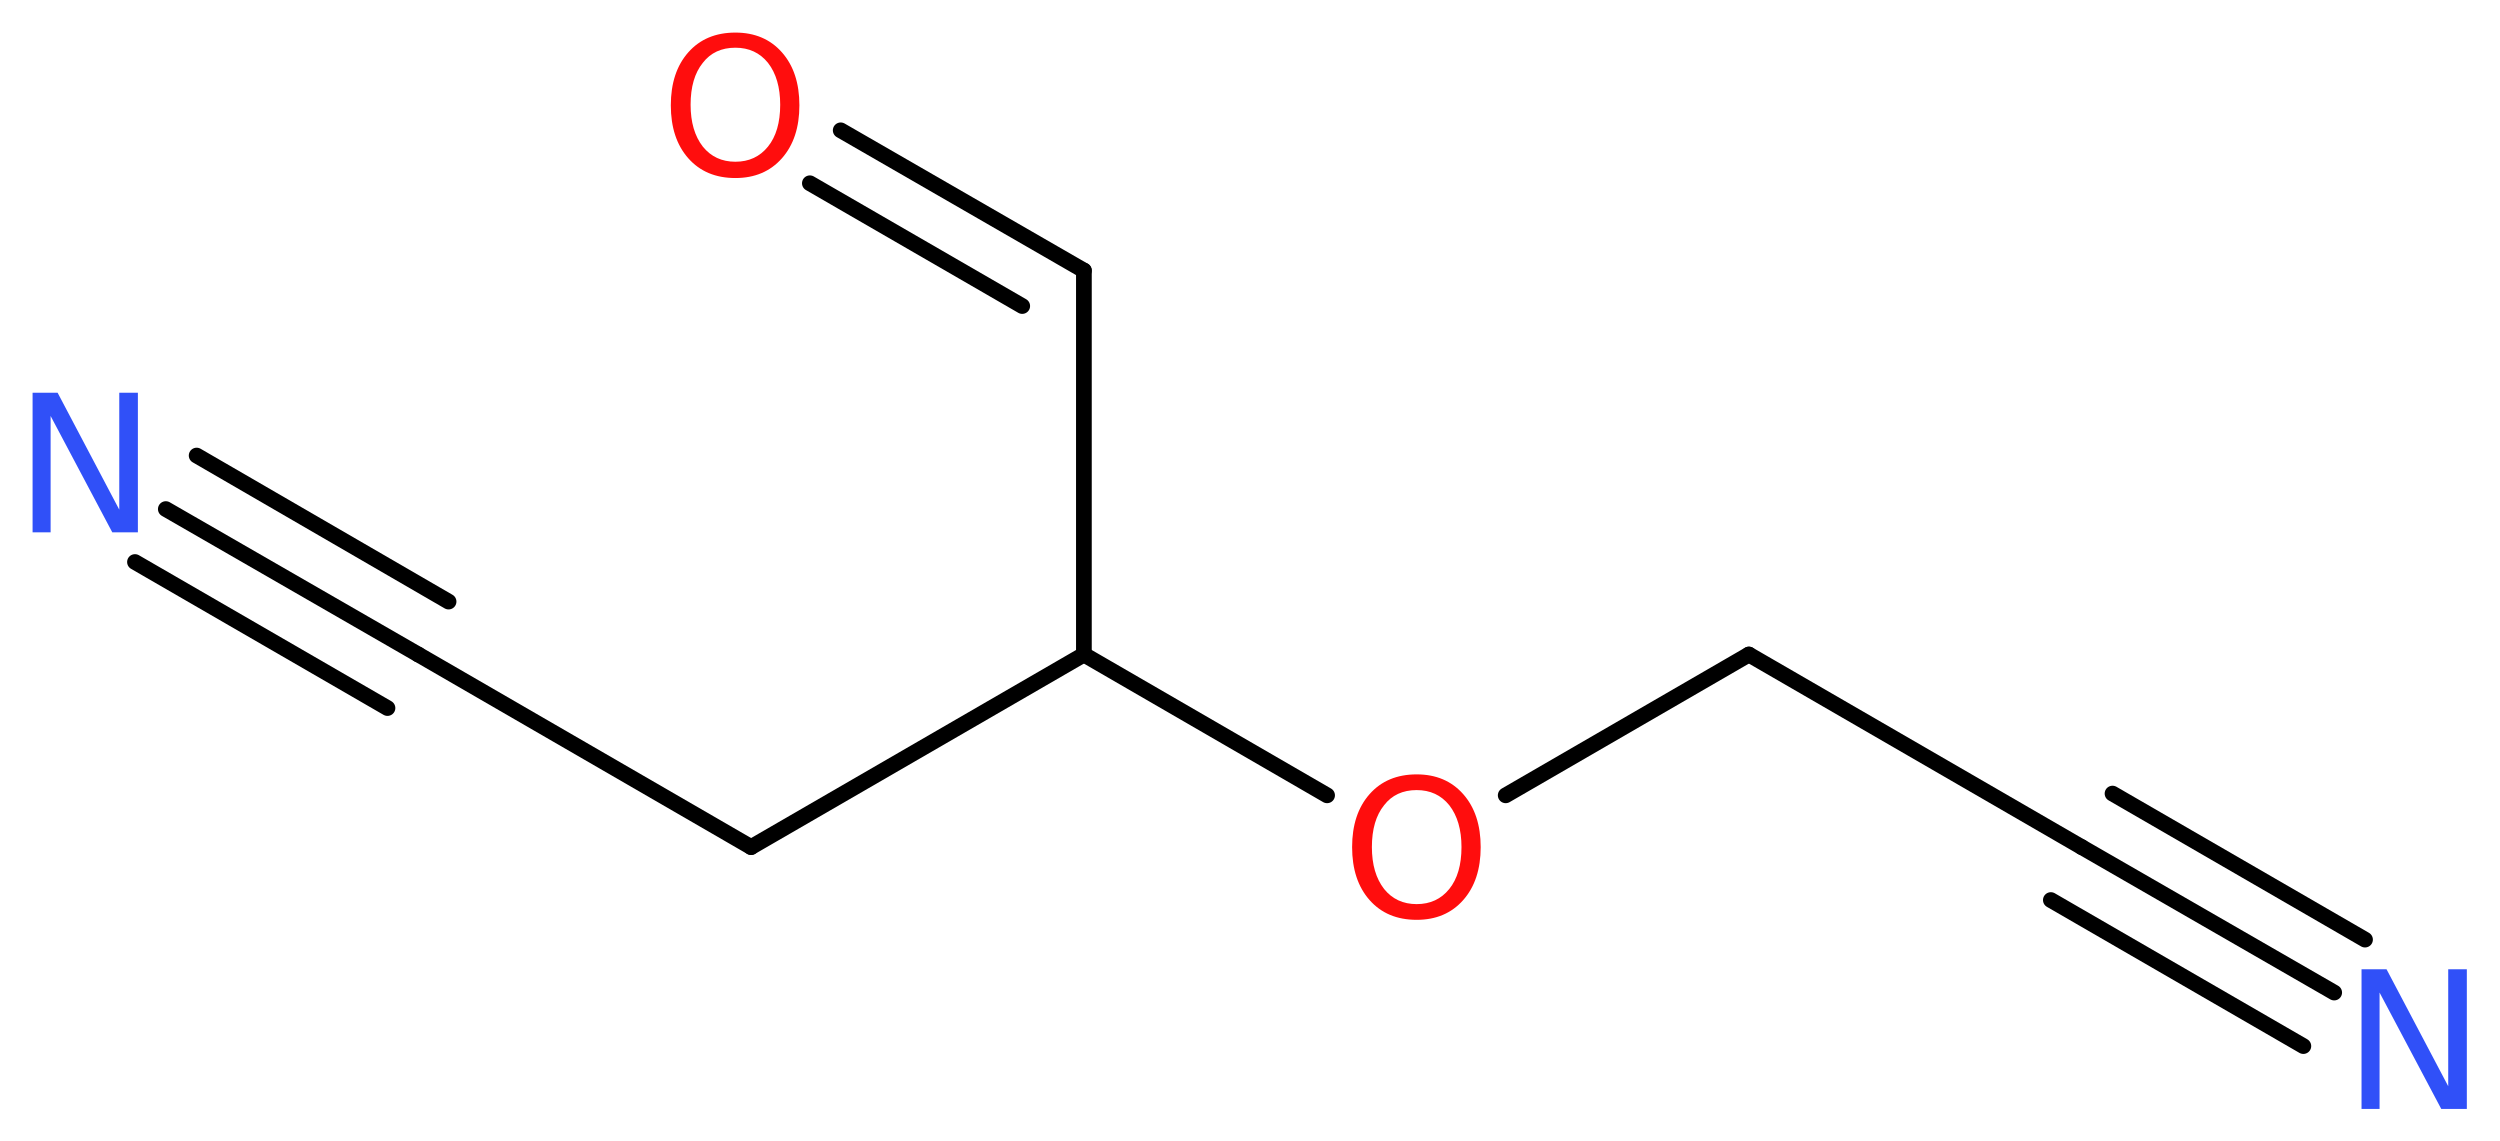 <?xml version='1.0' encoding='UTF-8'?>
<!DOCTYPE svg PUBLIC "-//W3C//DTD SVG 1.1//EN" "http://www.w3.org/Graphics/SVG/1.1/DTD/svg11.dtd">
<svg version='1.2' xmlns='http://www.w3.org/2000/svg' xmlns:xlink='http://www.w3.org/1999/xlink' width='42.97mm' height='19.62mm' viewBox='0 0 42.97 19.62'>
  <desc>Generated by the Chemistry Development Kit (http://github.com/cdk)</desc>
  <g stroke-linecap='round' stroke-linejoin='round' stroke='#000000' stroke-width='.27' fill='#FF0D0D'>
    <rect x='.0' y='.0' width='43.0' height='20.0' fill='#FFFFFF' stroke='none'/>
    <g id='mol1' class='mol'>
      <g id='mol1bnd1' class='bond'>
        <line x1='40.12' y1='17.06' x2='35.78' y2='14.56'/>
        <line x1='39.59' y1='17.98' x2='35.25' y2='15.47'/>
        <line x1='40.65' y1='16.15' x2='36.31' y2='13.64'/>
      </g>
      <line id='mol1bnd2' class='bond' x1='35.78' y1='14.56' x2='30.06' y2='11.25'/>
      <line id='mol1bnd3' class='bond' x1='30.06' y1='11.25' x2='25.88' y2='13.67'/>
      <line id='mol1bnd4' class='bond' x1='22.81' y1='13.67' x2='18.63' y2='11.25'/>
      <line id='mol1bnd5' class='bond' x1='18.63' y1='11.25' x2='18.63' y2='4.65'/>
      <g id='mol1bnd6' class='bond'>
        <line x1='18.63' y1='4.65' x2='14.45' y2='2.24'/>
        <line x1='17.57' y1='5.26' x2='13.92' y2='3.15'/>
      </g>
      <line id='mol1bnd7' class='bond' x1='18.63' y1='11.25' x2='12.91' y2='14.56'/>
      <line id='mol1bnd8' class='bond' x1='12.91' y1='14.56' x2='7.19' y2='11.25'/>
      <g id='mol1bnd9' class='bond'>
        <line x1='7.19' y1='11.25' x2='2.85' y2='8.75'/>
        <line x1='6.66' y1='12.17' x2='2.32' y2='9.66'/>
        <line x1='7.71' y1='10.34' x2='3.38' y2='7.83'/>
      </g>
      <path id='mol1atm1' class='atom' d='M40.59 16.66h.43l1.06 2.01v-2.01h.32v2.4h-.44l-1.06 -2.0v2.0h-.31v-2.4z' stroke='none' fill='#3050F8'/>
      <path id='mol1atm4' class='atom' d='M24.35 13.58q-.36 .0 -.56 .26q-.21 .26 -.21 .72q.0 .45 .21 .72q.21 .26 .56 .26q.35 .0 .56 -.26q.21 -.26 .21 -.72q.0 -.45 -.21 -.72q-.21 -.26 -.56 -.26zM24.35 13.31q.5 .0 .8 .34q.3 .34 .3 .91q.0 .57 -.3 .91q-.3 .34 -.8 .34q-.51 .0 -.81 -.34q-.3 -.34 -.3 -.91q.0 -.57 .3 -.91q.3 -.34 .81 -.34z' stroke='none'/>
      <path id='mol1atm7' class='atom' d='M12.64 .82q-.36 .0 -.56 .26q-.21 .26 -.21 .72q.0 .45 .21 .72q.21 .26 .56 .26q.35 .0 .56 -.26q.21 -.26 .21 -.72q.0 -.45 -.21 -.72q-.21 -.26 -.56 -.26zM12.64 .56q.5 .0 .8 .34q.3 .34 .3 .91q.0 .57 -.3 .91q-.3 .34 -.8 .34q-.51 .0 -.81 -.34q-.3 -.34 -.3 -.91q.0 -.57 .3 -.91q.3 -.34 .81 -.34z' stroke='none'/>
      <path id='mol1atm10' class='atom' d='M.56 6.75h.43l1.06 2.01v-2.01h.32v2.4h-.44l-1.06 -2.0v2.0h-.31v-2.4z' stroke='none' fill='#3050F8'/>
    </g>
  </g>
</svg>
